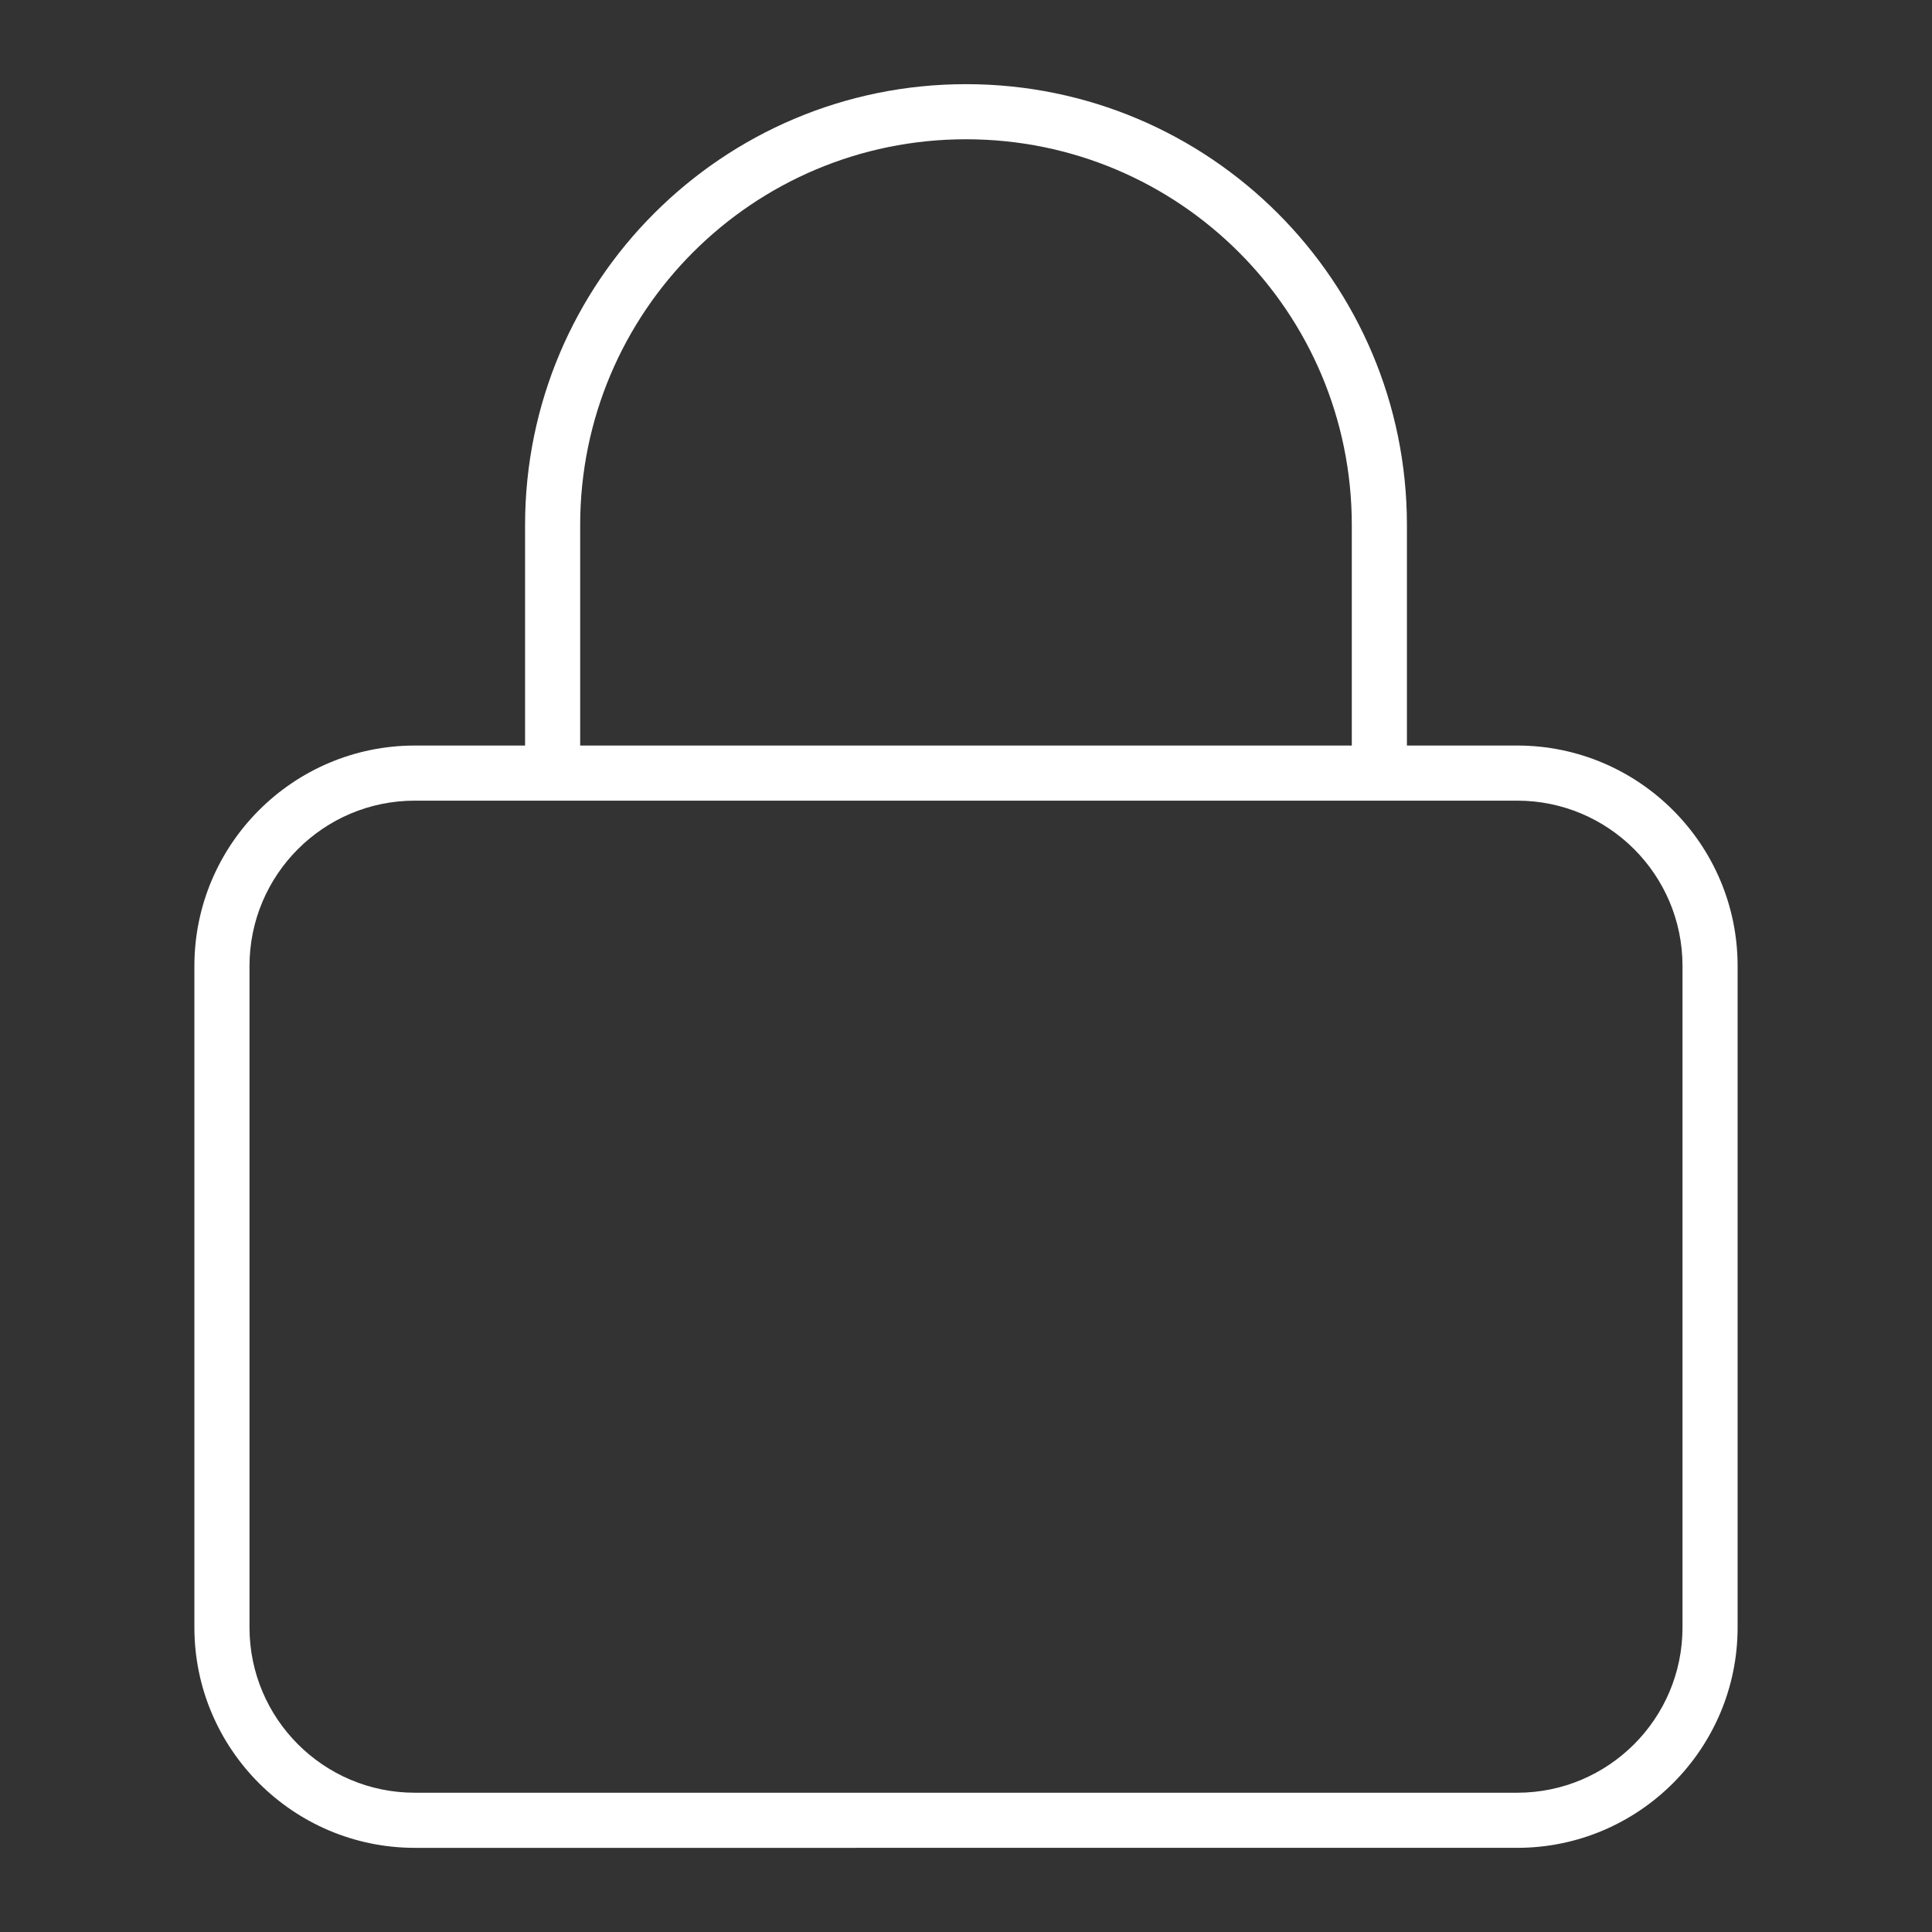 <?xml version="1.0" encoding="UTF-8"?>
<svg id="Layer_1" xmlns="http://www.w3.org/2000/svg" version="1.1" viewBox="0 0 2000 2000">
  <rect x="0" y="0" width="2000" height="2000" fill="#333333" stroke="none"/>
  <!-- Generator: Adobe Illustrator 30.0.0, SVG Export Plug-In . SVG Version: 2.1.1 Build 123)  -->
  <defs>
    <style>
      .st0 {
        fill: #fff;
      }
    </style>
  </defs>
  <path class="st0" d="M543.56,771.78v-228.22c0-252.11,204.33-456.44,456.44-456.44s456.44,204.33,456.44,456.44v228.22h114.11c125.88,0,228.22,102.34,228.22,228.22v684.66c0,125.88-102.34,228.22-228.22,228.22H429.45c-125.88,0-228.22-102.34-228.22-228.22v-684.66c0-125.88,102.34-228.22,228.22-228.22h114.11ZM543.56,828.83h-114.11c-94.5,0-171.17,76.67-171.17,171.17v684.66c0,94.5,76.67,171.17,171.17,171.17h1141.11c94.5,0,171.17-76.67,171.17-171.17v-684.66c0-94.5-76.67-171.17-171.17-171.17H543.56ZM600.61,543.56v228.22h798.77v-228.22c0-220.73-178.66-399.39-399.39-399.39s-399.39,178.65-399.39,399.39Z"/>
</svg>